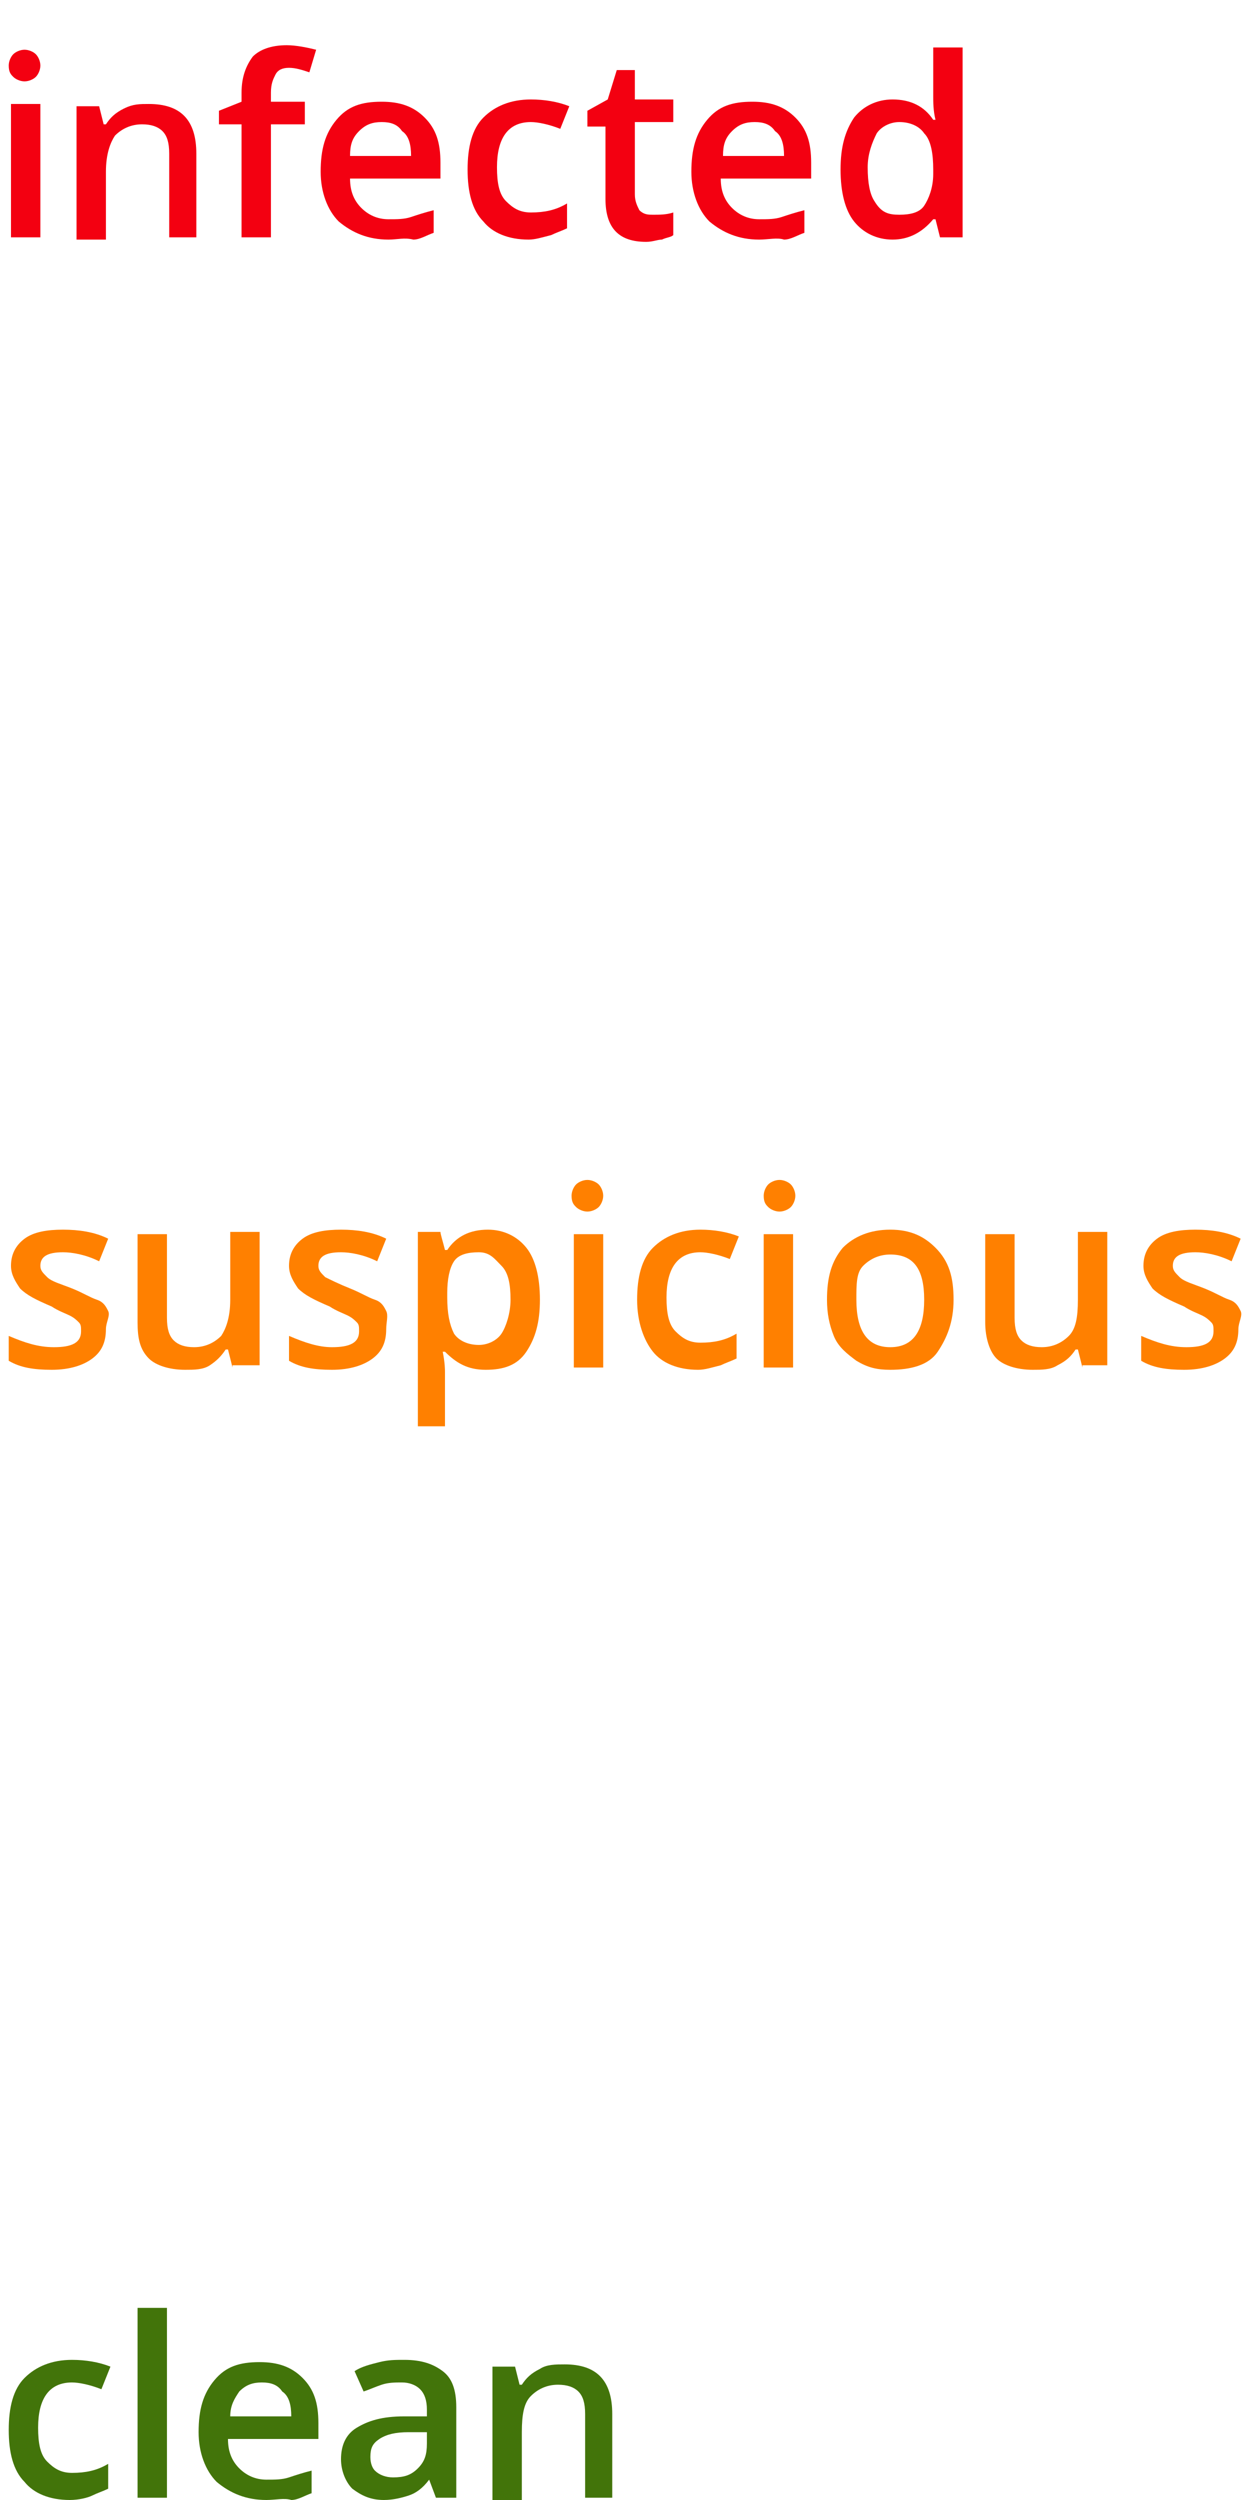 <svg xmlns="http://www.w3.org/2000/svg" width="55px" height="110px" viewBox="0 0 54.528 110.6"><g transform="translate(-309.88-401.78)"><g transform="translate(191.18 387.68)" fill="#f30011"><path d="m118.7 17c0-.2.1-.4.2-.5.1-.1.3-.2.5-.2.2 0 .4.1.5.2.1.1.2.3.2.5 0 .2-.1.4-.2.5-.1.1-.3.2-.5.2-.2 0-.4-.1-.5-.2-.1-.1-.2-.2-.2-.5m1.4 7.6h-1.3v-5.9h1.3v5.9"/><path d="m127.1 24.6h-1.3v-3.7c0-.5-.1-.8-.3-1-.2-.2-.5-.3-.9-.3-.5 0-.9.2-1.2.5-.2.3-.4.8-.4 1.6v3h-1.3v-5.9h1l.2.8h.1c.2-.3.4-.5.8-.7.4-.2.7-.2 1.1-.2 1.4 0 2.1.7 2.1 2.2v3.7z"/><path d="m131.8 19.6h-1.5v5h-1.3v-5h-1v-.6l1-.4v-.4c0-.7.2-1.2.5-1.6.3-.3.8-.5 1.5-.5.4 0 .9.1 1.3.2l-.3 1c-.3-.1-.6-.2-.9-.2-.3 0-.5.1-.6.3-.1.2-.2.4-.2.8v.4h1.5v1"/><path d="m135.5 24.7c-.9 0-1.6-.3-2.2-.8-.5-.5-.8-1.3-.8-2.2 0-1 .2-1.7.7-2.3.5-.6 1.1-.8 2-.8.8 0 1.4.2 1.9.7.5.5.7 1.1.7 2v.7h-4c0 .6.2 1 .5 1.3.3.3.7.5 1.2.5.4 0 .7 0 1-.1.3-.1.6-.2 1-.3v1c-.3.1-.6.3-.9.3-.4-.1-.7 0-1.1 0m-.3-5.2c-.4 0-.7.1-1 .4-.3.3-.4.6-.4 1.1h2.7c0-.5-.1-.9-.4-1.1-.2-.3-.5-.4-.9-.4"/><path d="m141.7 24.7c-.9 0-1.6-.3-2-.8-.5-.5-.7-1.3-.7-2.3 0-1 .2-1.8.7-2.3.5-.5 1.2-.8 2.1-.8.6 0 1.2.1 1.7.3l-.4 1c-.5-.2-1-.3-1.3-.3-1 0-1.5.7-1.5 2 0 .7.1 1.2.4 1.5.3.3.6.5 1.1.5.6 0 1.1-.1 1.6-.4v1.1c-.2.1-.5.2-.7.3-.4.1-.7.2-1 .2"/><path d="m147.2 23.6c.3 0 .6 0 .9-.1v1c-.1.1-.3.1-.5.2-.2 0-.4.1-.7.1-1.2 0-1.8-.6-1.8-1.9v-3.2h-.8v-.7l.9-.5.4-1.3h.8v1.3h1.7v1h-1.7v3.2c0 .3.1.5.2.7.2.2.4.2.6.2"/><path d="m151.9 24.7c-.9 0-1.6-.3-2.2-.8-.5-.5-.8-1.3-.8-2.2 0-1 .2-1.7.7-2.3.5-.6 1.1-.8 2-.8.8 0 1.4.2 1.9.7.5.5.7 1.1.7 2v.7h-4c0 .6.2 1 .5 1.3.3.3.7.5 1.2.5.4 0 .7 0 1-.1.3-.1.6-.2 1-.3v1c-.3.1-.6.3-.9.3-.3-.1-.7 0-1.1 0m-.2-5.2c-.4 0-.7.1-1 .4-.3.3-.4.6-.4 1.1h2.7c0-.5-.1-.9-.4-1.1-.2-.3-.5-.4-.9-.4"/><path d="m157.8 24.7c-.7 0-1.3-.3-1.7-.8-.4-.5-.6-1.3-.6-2.3 0-1 .2-1.7.6-2.3.4-.5 1-.8 1.7-.8.8 0 1.4.3 1.8.9h.1c-.1-.4-.1-.8-.1-1v-2.2h1.3v8.4h-1l-.2-.8h-.1c-.5.6-1.1.9-1.8.9m.3-1.1c.5 0 .9-.1 1.1-.4.2-.3.4-.8.4-1.4v-.2c0-.7-.1-1.3-.4-1.6-.2-.3-.6-.5-1.1-.5-.4 0-.8.2-1 .5-.2.4-.4.9-.4 1.5 0 .7.1 1.2.3 1.5.3.5.6.6 1.1.6"/></g><g transform="translate(202.98 387.68)" fill="#ff8000"><path d="m111.2 72.9c0 .6-.2 1-.6 1.3-.4.3-1 .5-1.8.5-.8 0-1.4-.1-1.9-.4v-1.1c.7.3 1.3.5 2 .5.8 0 1.2-.2 1.2-.7 0-.2 0-.3-.1-.4-.1-.1-.2-.2-.4-.3-.2-.1-.5-.2-.8-.4-.7-.3-1.1-.5-1.4-.8-.2-.3-.4-.6-.4-1 0-.5.2-.9.6-1.2.4-.3 1-.4 1.7-.4.7 0 1.4.1 2 .4l-.4 1c-.6-.3-1.2-.4-1.6-.4-.7 0-1 .2-1 .6 0 .2.1.3.3.5.2.2.6.3 1.1.5.5.2.8.4 1.1.5.3.1.4.3.5.5.1.2-.1.5-.1.8"/><path d="m116.8 74.6l-.2-.8h-.1c-.2.3-.4.5-.7.7-.3.2-.7.2-1.1.2-.7 0-1.3-.2-1.6-.5-.4-.4-.5-.9-.5-1.6v-3.9h1.3v3.7c0 .5.1.8.3 1 .2.2.5.3.9.3.5 0 .9-.2 1.2-.5.2-.3.4-.8.4-1.6v-3h1.3v5.9h-1.2z"/><path d="m123.6 72.9c0 .6-.2 1-.6 1.3-.4.3-1 .5-1.8.5-.8 0-1.4-.1-1.9-.4v-1.1c.7.3 1.3.5 1.9.5.8 0 1.2-.2 1.2-.7 0-.2 0-.3-.1-.4-.1-.1-.2-.2-.4-.3-.2-.1-.5-.2-.8-.4-.7-.3-1.1-.5-1.4-.8-.2-.3-.4-.6-.4-1 0-.5.2-.9.6-1.2.4-.3 1-.4 1.7-.4.7 0 1.4.1 2 .4l-.4 1c-.6-.3-1.2-.4-1.6-.4-.7 0-1 .2-1 .6 0 .2.1.3.3.5.2.1.6.3 1.1.5.5.2.8.4 1.1.5.3.1.4.3.5.5.1.2 0 .5 0 .8"/><path d="m128 74.7c-.8 0-1.3-.3-1.8-.8h-.1c.1.5.1.8.1.9v2.4h-1.2v-8.6h1c0 .1.1.4.2.8h.1c.4-.6 1-.9 1.8-.9.7 0 1.3.3 1.7.8.4.5.6 1.3.6 2.3 0 1-.2 1.7-.6 2.3-.4.6-1 .8-1.8.8m-.3-5.2c-.5 0-.9.1-1.1.4-.2.3-.3.8-.3 1.4v.2c0 .7.1 1.2.3 1.6.2.3.6.5 1.1.5.4 0 .8-.2 1-.5.2-.3.4-.9.4-1.5 0-.7-.1-1.2-.4-1.5-.3-.3-.5-.6-1-.6"/><path d="m131.8 67c0-.2.1-.4.2-.5.1-.1.3-.2.5-.2.2 0 .4.1.5.2.1.1.2.3.2.5 0 .2-.1.4-.2.5-.1.1-.3.2-.5.2-.2 0-.4-.1-.5-.2-.1-.1-.2-.2-.2-.5m1.4 7.6h-1.3v-5.9h1.3v5.9"/><path d="m137.4 74.7c-.9 0-1.6-.3-2-.8-.4-.5-.7-1.3-.7-2.3 0-1 .2-1.8.7-2.3.5-.5 1.2-.8 2.1-.8.6 0 1.2.1 1.7.3l-.4 1c-.5-.2-1-.3-1.3-.3-1 0-1.5.7-1.5 2 0 .7.1 1.2.4 1.5.3.3.6.5 1.1.5.6 0 1.1-.1 1.6-.4v1.1c-.2.1-.5.2-.7.3-.4.1-.7.2-1 .2"/><path d="m140.3 67c0-.2.1-.4.2-.5.1-.1.3-.2.5-.2.2 0 .4.1.5.2.1.1.2.3.2.5 0 .2-.1.4-.2.5-.1.1-.3.2-.5.2-.2 0-.4-.1-.5-.2-.1-.1-.2-.2-.2-.5m1.3 7.6h-1.3v-5.9h1.3v5.9"/><path d="m148.7 71.6c0 1-.3 1.7-.7 2.3-.4.6-1.2.8-2.1.8-.6 0-1-.1-1.5-.4-.4-.3-.8-.6-1-1.1-.2-.5-.3-1-.3-1.6 0-1 .2-1.7.7-2.3.5-.5 1.2-.8 2.1-.8.9 0 1.5.3 2 .8.6.6.8 1.3.8 2.3m-4.3 0c0 1.4.5 2.1 1.5 2.1 1 0 1.5-.7 1.5-2.1 0-1.4-.5-2-1.5-2-.5 0-.9.2-1.2.5-.3.3-.3.8-.3 1.5"/><path d="m154.4 74.6l-.2-.8h-.1c-.2.3-.4.5-.8.7-.3.2-.7.2-1.1.2-.7 0-1.3-.2-1.6-.5-.3-.3-.5-.9-.5-1.6v-3.9h1.3v3.7c0 .5.1.8.3 1 .2.2.5.3.9.3.5 0 .9-.2 1.2-.5.3-.3.4-.8.4-1.6v-3h1.3v5.9h-1.1z"/><path d="m161.3 72.9c0 .6-.2 1-.6 1.3-.4.3-1 .5-1.8.5-.8 0-1.4-.1-1.9-.4v-1.1c.7.3 1.3.5 2 .5.8 0 1.2-.2 1.2-.7 0-.2 0-.3-.1-.4-.1-.1-.2-.2-.4-.3-.2-.1-.5-.2-.8-.4-.7-.3-1.1-.5-1.4-.8-.2-.3-.4-.6-.4-1 0-.5.2-.9.6-1.2.4-.3 1-.4 1.7-.4.7 0 1.4.1 2 .4l-.4 1c-.6-.3-1.2-.4-1.6-.4-.7 0-1 .2-1 .6 0 .2.1.3.3.5.2.2.6.3 1.1.5.5.2.8.4 1.1.5.3.1.4.3.5.5.1.2-.1.5-.1.8"/></g><g transform="translate(175.78 387.68)" fill="#42740a"><path d="m136.8 124.7c-.9 0-1.6-.3-2-.8-.5-.5-.7-1.3-.7-2.3 0-1 .2-1.8.7-2.3.5-.5 1.2-.8 2.1-.8.6 0 1.2.1 1.7.3l-.4 1c-.5-.2-1-.3-1.3-.3-1 0-1.5.7-1.5 2 0 .7.1 1.2.4 1.5.3.3.6.5 1.1.5.6 0 1.1-.1 1.6-.4v1.1c-.2.1-.5.2-.7.3-.2.1-.6.2-1 .2"/><path d="m141.1 124.6h-1.3v-8.4h1.3v8.4"/><path d="m145.5 124.7c-.9 0-1.6-.3-2.2-.8-.5-.5-.8-1.3-.8-2.2 0-1 .2-1.7.7-2.3.5-.6 1.1-.8 2-.8.8 0 1.4.2 1.9.7.5.5.7 1.1.7 2v.7h-4c0 .6.2 1 .5 1.3.3.3.7.5 1.2.5.4 0 .7 0 1-.1.3-.1.6-.2 1-.3v1c-.3.1-.6.3-.9.3-.3-.1-.7 0-1.1 0m-.2-5.2c-.4 0-.7.1-1 .4-.2.3-.4.6-.4 1.1h2.7c0-.5-.1-.9-.4-1.1-.2-.3-.5-.4-.9-.4"/><path d="m153 124.6l-.3-.8c-.3.4-.6.6-.9.7-.3.1-.7.2-1.1.2-.6 0-1-.2-1.4-.5-.3-.3-.5-.8-.5-1.3 0-.6.2-1.1.7-1.4.5-.3 1.1-.5 2.1-.5h1v-.3c0-.4-.1-.7-.3-.9-.2-.2-.5-.3-.8-.3-.3 0-.6 0-.9.1-.3.1-.5.2-.8.3l-.4-.9c.3-.2.7-.3 1.1-.4.4-.1.7-.1 1.1-.1.8 0 1.3.2 1.7.5.4.3.6.8.6 1.6v4h-.9m-1.9-.9c.5 0 .8-.1 1.1-.4.3-.3.4-.6.4-1.1v-.5h-.8c-.6 0-1 .1-1.3.3-.3.2-.4.4-.4.8 0 .3.1.5.2.6.2.2.5.3.8.3"/><path d="m160.9 124.6h-1.3v-3.7c0-.5-.1-.8-.3-1-.2-.2-.5-.3-.9-.3-.5 0-.9.2-1.2.5-.3.3-.4.8-.4 1.6v3h-1.3v-5.9h1l.2.8h.1c.2-.3.4-.5.8-.7.3-.2.7-.2 1.1-.2 1.4 0 2.1.7 2.1 2.2v3.7z"/></g></g></svg>